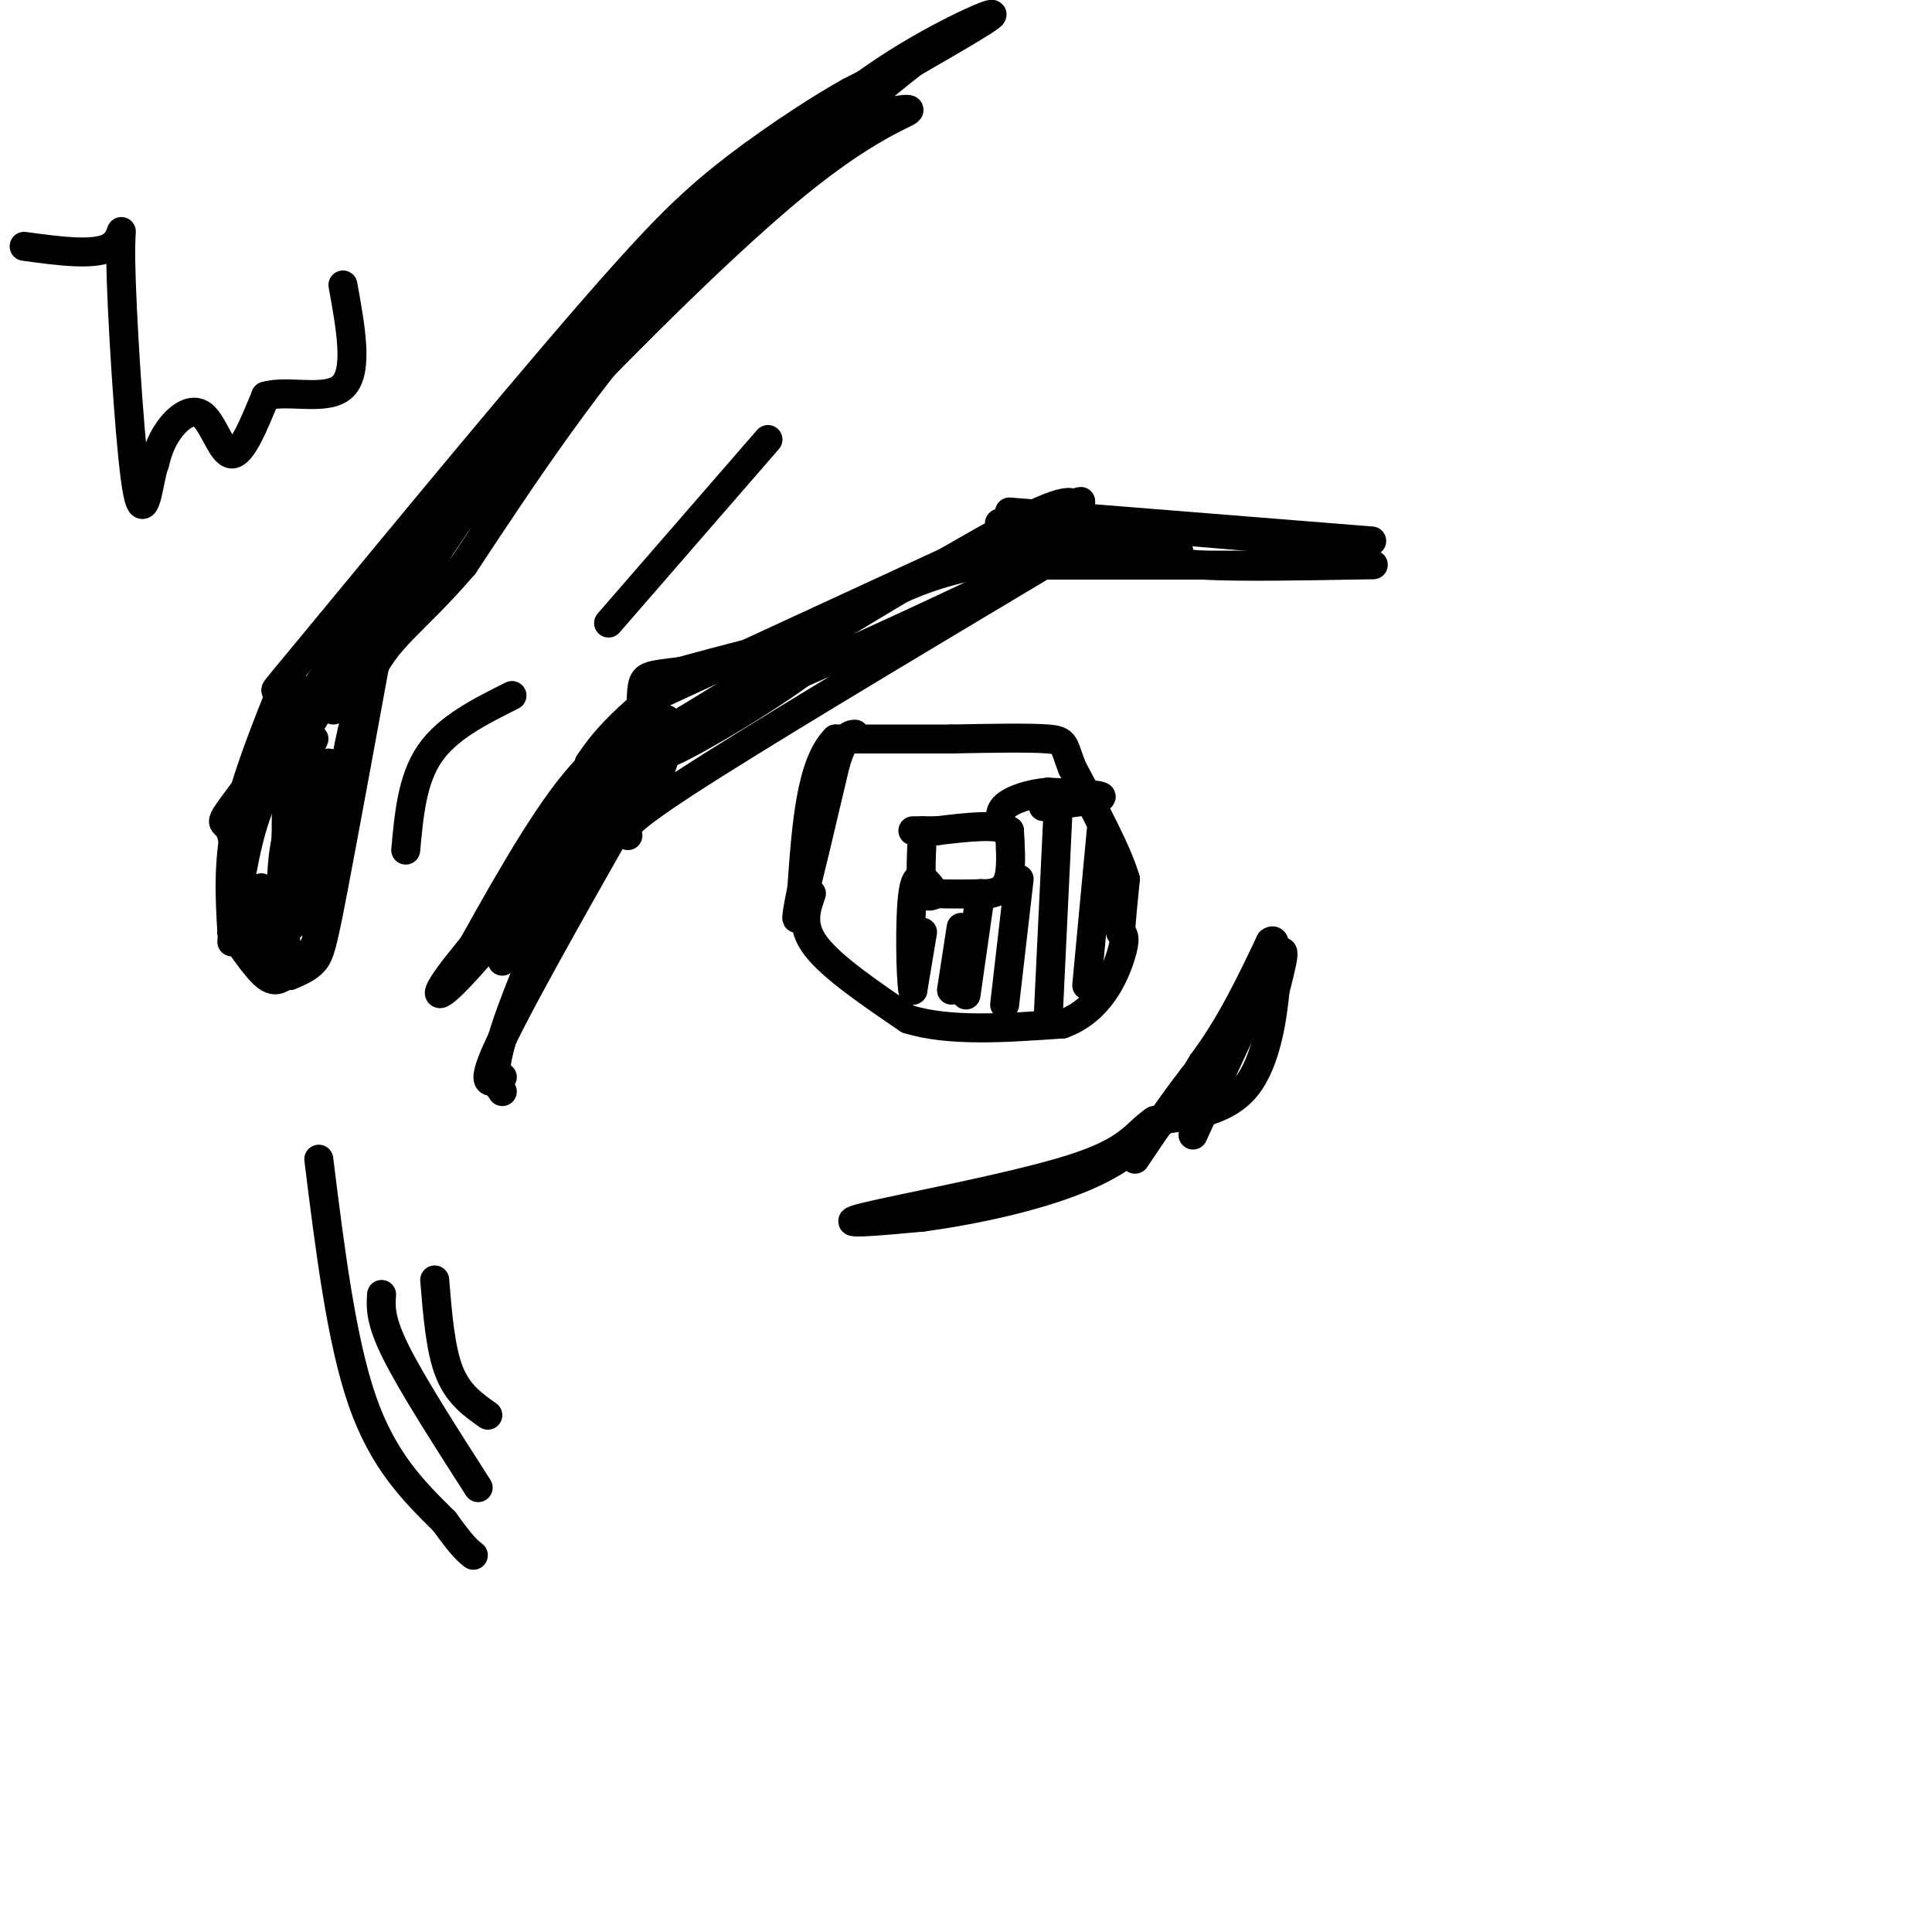 <svg viewBox='0 0 400 400' version='1.1' xmlns='http://www.w3.org/2000/svg' xmlns:xlink='http://www.w3.org/1999/xlink'><g fill='none' stroke='#000000' stroke-width='6' stroke-linecap='round' stroke-linejoin='round'><path d='M104,226c-1.417,-1.917 -2.833,-3.833 2,-17c4.833,-13.167 15.917,-37.583 27,-62'/><path d='M104,223c-2.583,1.333 -5.167,2.667 0,-8c5.167,-10.667 18.083,-33.333 31,-56'/><path d='M135,159c5.167,-8.500 2.583,-1.750 0,5'/><path d='M130,173c-1.167,-0.833 -2.333,-1.667 12,-11c14.333,-9.333 44.167,-27.167 74,-45'/><path d='M136,144c0.000,0.000 78.000,-36.000 78,-36'/><path d='M214,108c14.000,-6.333 10.000,-4.167 6,-2'/><path d='M209,106c0.000,0.000 75.000,6.000 75,6'/><path d='M213,117c0.000,0.000 60.000,0.000 60,0'/><path d='M273,117c12.655,-0.036 14.292,-0.125 7,0c-7.292,0.125 -23.512,0.464 -31,0c-7.488,-0.464 -6.244,-1.732 -5,-3'/><path d='M244,114c-9.000,-1.533 -29.000,-3.867 -35,-5c-6.000,-1.133 2.000,-1.067 10,-1'/><path d='M219,108c10.000,0.500 30.000,2.250 50,4'/><path d='M269,112c9.333,0.667 7.667,0.333 6,0'/><path d='M223,106c-0.250,-2.083 -0.500,-4.167 -14,3c-13.500,7.167 -40.250,23.583 -67,40'/><path d='M142,149c7.711,-1.689 60.489,-25.911 78,-35c17.511,-9.089 -0.244,-3.044 -18,3'/><path d='M202,117c-6.622,1.400 -14.178,3.400 -25,10c-10.822,6.600 -24.911,17.800 -39,29'/><path d='M138,156c2.600,-0.333 28.600,-15.667 33,-21c4.400,-5.333 -12.800,-0.667 -30,4'/><path d='M141,139c-6.444,0.800 -7.556,0.800 -8,3c-0.444,2.200 -0.222,6.600 0,11'/><path d='M133,153c4.333,0.333 15.167,-4.333 26,-9'/><path d='M104,199c0.000,0.000 37.000,-47.000 37,-47'/><path d='M95,201c8.417,-15.167 16.833,-30.333 24,-39c7.167,-8.667 13.083,-10.833 19,-13'/><path d='M138,149c-3.333,6.000 -21.167,27.500 -39,49'/><path d='M99,198c-8.405,9.679 -9.917,9.375 -6,4c3.917,-5.375 13.262,-15.821 19,-24c5.738,-8.179 7.869,-14.089 10,-20'/><path d='M122,158c3.500,-5.333 7.250,-8.667 11,-12'/><path d='M133,146c-0.667,3.000 -7.833,16.500 -15,30'/><path d='M118,176c-1.833,4.333 1.083,0.167 4,-4'/><path d='M247,235c7.083,-15.500 14.167,-31.000 17,-36c2.833,-5.000 1.417,0.500 0,6'/><path d='M264,205c-0.489,5.067 -1.711,14.733 -6,20c-4.289,5.267 -11.644,6.133 -19,7'/><path d='M239,232c-4.083,2.750 -4.792,6.125 -17,10c-12.208,3.875 -35.917,8.250 -43,10c-7.083,1.750 2.458,0.875 12,0'/><path d='M191,252c9.156,-1.244 26.044,-4.356 37,-10c10.956,-5.644 15.978,-13.822 21,-22'/><path d='M249,220c5.833,-7.833 9.917,-16.417 14,-25'/><path d='M263,195c2.089,-1.667 0.311,6.667 -3,13c-3.311,6.333 -8.156,10.667 -13,15'/><path d='M247,223c-4.167,5.333 -8.083,11.167 -12,17'/><path d='M168,185c-1.167,3.333 -2.333,6.667 1,11c3.333,4.333 11.167,9.667 19,15'/><path d='M188,211c8.500,2.667 20.250,1.833 32,1'/><path d='M220,212c7.644,-2.733 10.756,-10.067 12,-14c1.244,-3.933 0.622,-4.467 0,-5'/><path d='M232,193c0.167,-2.667 0.583,-6.833 1,-11'/><path d='M233,182c-1.667,-5.667 -6.333,-14.333 -11,-23'/><path d='M222,159c-1.933,-4.911 -1.267,-5.689 -5,-6c-3.733,-0.311 -11.867,-0.156 -20,0'/><path d='M197,153c-7.333,0.000 -15.667,0.000 -24,0'/><path d='M173,153c-5.167,5.167 -6.083,18.083 -7,31'/><path d='M166,184c-1.400,6.778 -1.400,8.222 0,3c1.400,-5.222 4.200,-17.111 7,-29'/><path d='M173,158c1.833,-5.833 2.917,-5.917 4,-6'/><path d='M191,172c-0.250,4.917 -0.500,9.833 0,12c0.500,2.167 1.750,1.583 3,1'/><path d='M194,185c2.333,0.167 6.667,0.083 11,0'/><path d='M205,185c2.600,-0.489 3.600,-1.711 4,-4c0.400,-2.289 0.200,-5.644 0,-9'/><path d='M209,172c-2.500,-1.500 -8.750,-0.750 -15,0'/><path d='M194,172c-3.333,0.000 -4.167,0.000 -5,0'/><path d='M191,193c0.000,0.000 -2.000,12.000 -2,12'/><path d='M189,205c-0.489,-2.533 -0.711,-14.867 0,-20c0.711,-5.133 2.356,-3.067 4,-1'/><path d='M216,167c5.917,-0.750 11.833,-1.500 12,-2c0.167,-0.500 -5.417,-0.750 -11,-1'/><path d='M217,164c-3.711,0.289 -7.489,1.511 -9,3c-1.511,1.489 -0.756,3.244 0,5'/><path d='M228,172c0.000,0.000 -3.000,32.000 -3,32'/><path d='M219,169c0.000,0.000 -2.000,42.000 -2,42'/><path d='M211,182c0.000,0.000 -3.000,26.000 -3,26'/><path d='M203,185c0.000,0.000 -3.000,21.000 -3,21'/><path d='M199,192c0.000,0.000 -2.000,13.000 -2,13'/><path d='M84,176c0.667,-7.333 1.333,-14.667 5,-20c3.667,-5.333 10.333,-8.667 17,-12'/><path d='M126,129c0.000,0.000 33.000,-38.000 33,-38'/><path d='M60,202c1.889,-0.800 3.778,-1.600 5,-3c1.222,-1.400 1.778,-3.400 4,-15c2.222,-11.600 6.111,-32.800 10,-54'/><path d='M69,147c19.250,-29.417 38.500,-58.833 53,-78c14.500,-19.167 24.250,-28.083 34,-37'/><path d='M59,202c-1.083,0.750 -2.167,1.500 -4,0c-1.833,-1.500 -4.417,-5.250 -7,-9'/><path d='M48,193c-0.417,-7.167 -0.833,-14.333 1,-23c1.833,-8.667 5.917,-18.833 10,-29'/><path d='M59,153c1.530,-6.226 3.060,-12.452 1,-12c-2.060,0.452 -7.708,7.583 6,-9c13.708,-16.583 46.774,-56.881 64,-76c17.226,-19.119 18.613,-17.060 20,-15'/><path d='M150,41c9.689,-7.222 23.911,-17.778 29,-22c5.089,-4.222 1.044,-2.111 -3,0'/><path d='M176,19c-4.631,2.524 -14.708,8.833 -24,16c-9.292,7.167 -17.798,15.190 -34,36c-16.202,20.810 -40.101,54.405 -64,88'/><path d='M54,159c-11.231,15.148 -7.309,9.019 -6,14c1.309,4.981 0.006,21.072 0,22c-0.006,0.928 1.284,-13.306 4,-23c2.716,-9.694 6.858,-14.847 11,-20'/><path d='M63,152c4.238,-7.048 9.333,-14.667 12,-17c2.667,-2.333 2.905,0.619 0,11c-2.905,10.381 -8.952,28.190 -15,46'/><path d='M60,192c-2.703,3.037 -1.962,-12.372 0,-23c1.962,-10.628 5.144,-16.477 5,-16c-0.144,0.477 -3.612,7.279 -5,14c-1.388,6.721 -0.694,13.360 0,20'/><path d='M60,187c-0.417,-2.321 -1.458,-18.125 0,-29c1.458,-10.875 5.417,-16.821 15,-28c9.583,-11.179 24.792,-27.589 40,-44'/><path d='M115,86c16.024,-16.762 36.083,-36.667 50,-48c13.917,-11.333 21.690,-14.095 23,-15c1.310,-0.905 -3.845,0.048 -9,1'/><path d='M179,24c-8.876,4.828 -26.565,16.397 -40,30c-13.435,13.603 -22.617,29.239 -24,31c-1.383,1.761 5.033,-10.354 12,-19c6.967,-8.646 14.483,-13.823 22,-19'/><path d='M149,47c7.881,-8.202 16.583,-19.208 28,-28c11.417,-8.792 25.548,-15.369 28,-16c2.452,-0.631 -6.774,4.685 -16,10'/><path d='M189,13c-11.689,9.200 -32.911,27.200 -50,46c-17.089,18.800 -30.044,38.400 -43,58'/><path d='M96,117c-10.778,12.533 -16.222,14.867 -20,24c-3.778,9.133 -5.889,25.067 -8,41'/><path d='M68,182c-1.659,9.080 -1.805,11.279 -3,14c-1.195,2.721 -3.437,5.963 -5,2c-1.563,-3.963 -2.447,-15.132 -1,-23c1.447,-7.868 5.223,-12.434 9,-17'/><path d='M68,158c1.000,5.756 -1.000,28.644 -2,34c-1.000,5.356 -1.000,-6.822 -1,-19'/><path d='M65,173c0.000,-4.607 0.500,-6.625 0,-8c-0.500,-1.375 -2.000,-2.107 -3,2c-1.000,4.107 -1.500,13.054 -2,22'/><path d='M57,198c-1.244,1.800 -2.489,3.600 -3,0c-0.511,-3.600 -0.289,-12.600 0,-14c0.289,-1.400 0.644,4.800 1,11'/><path d='M66,240c2.333,18.750 4.667,37.500 9,50c4.333,12.500 10.667,18.750 17,25'/><path d='M92,315c3.833,5.333 4.917,6.167 6,7'/><path d='M79,268c-0.167,2.667 -0.333,5.333 3,12c3.333,6.667 10.167,17.333 17,28'/><path d='M90,265c0.583,7.167 1.167,14.333 3,19c1.833,4.667 4.917,6.833 8,9'/><path d='M5,51c7.450,1.010 14.900,2.019 18,0c3.100,-2.019 1.852,-7.067 2,3c0.148,10.067 1.694,35.249 3,45c1.306,9.751 2.373,4.072 3,1c0.627,-3.072 0.813,-3.536 1,-4'/><path d='M32,96c0.483,-1.856 1.191,-4.498 3,-7c1.809,-2.502 4.718,-4.866 7,-3c2.282,1.866 3.938,7.962 6,8c2.062,0.038 4.531,-5.981 7,-12'/><path d='M55,82c4.644,-1.378 12.756,1.178 16,-2c3.244,-3.178 1.622,-12.089 0,-21'/></g>
</svg>